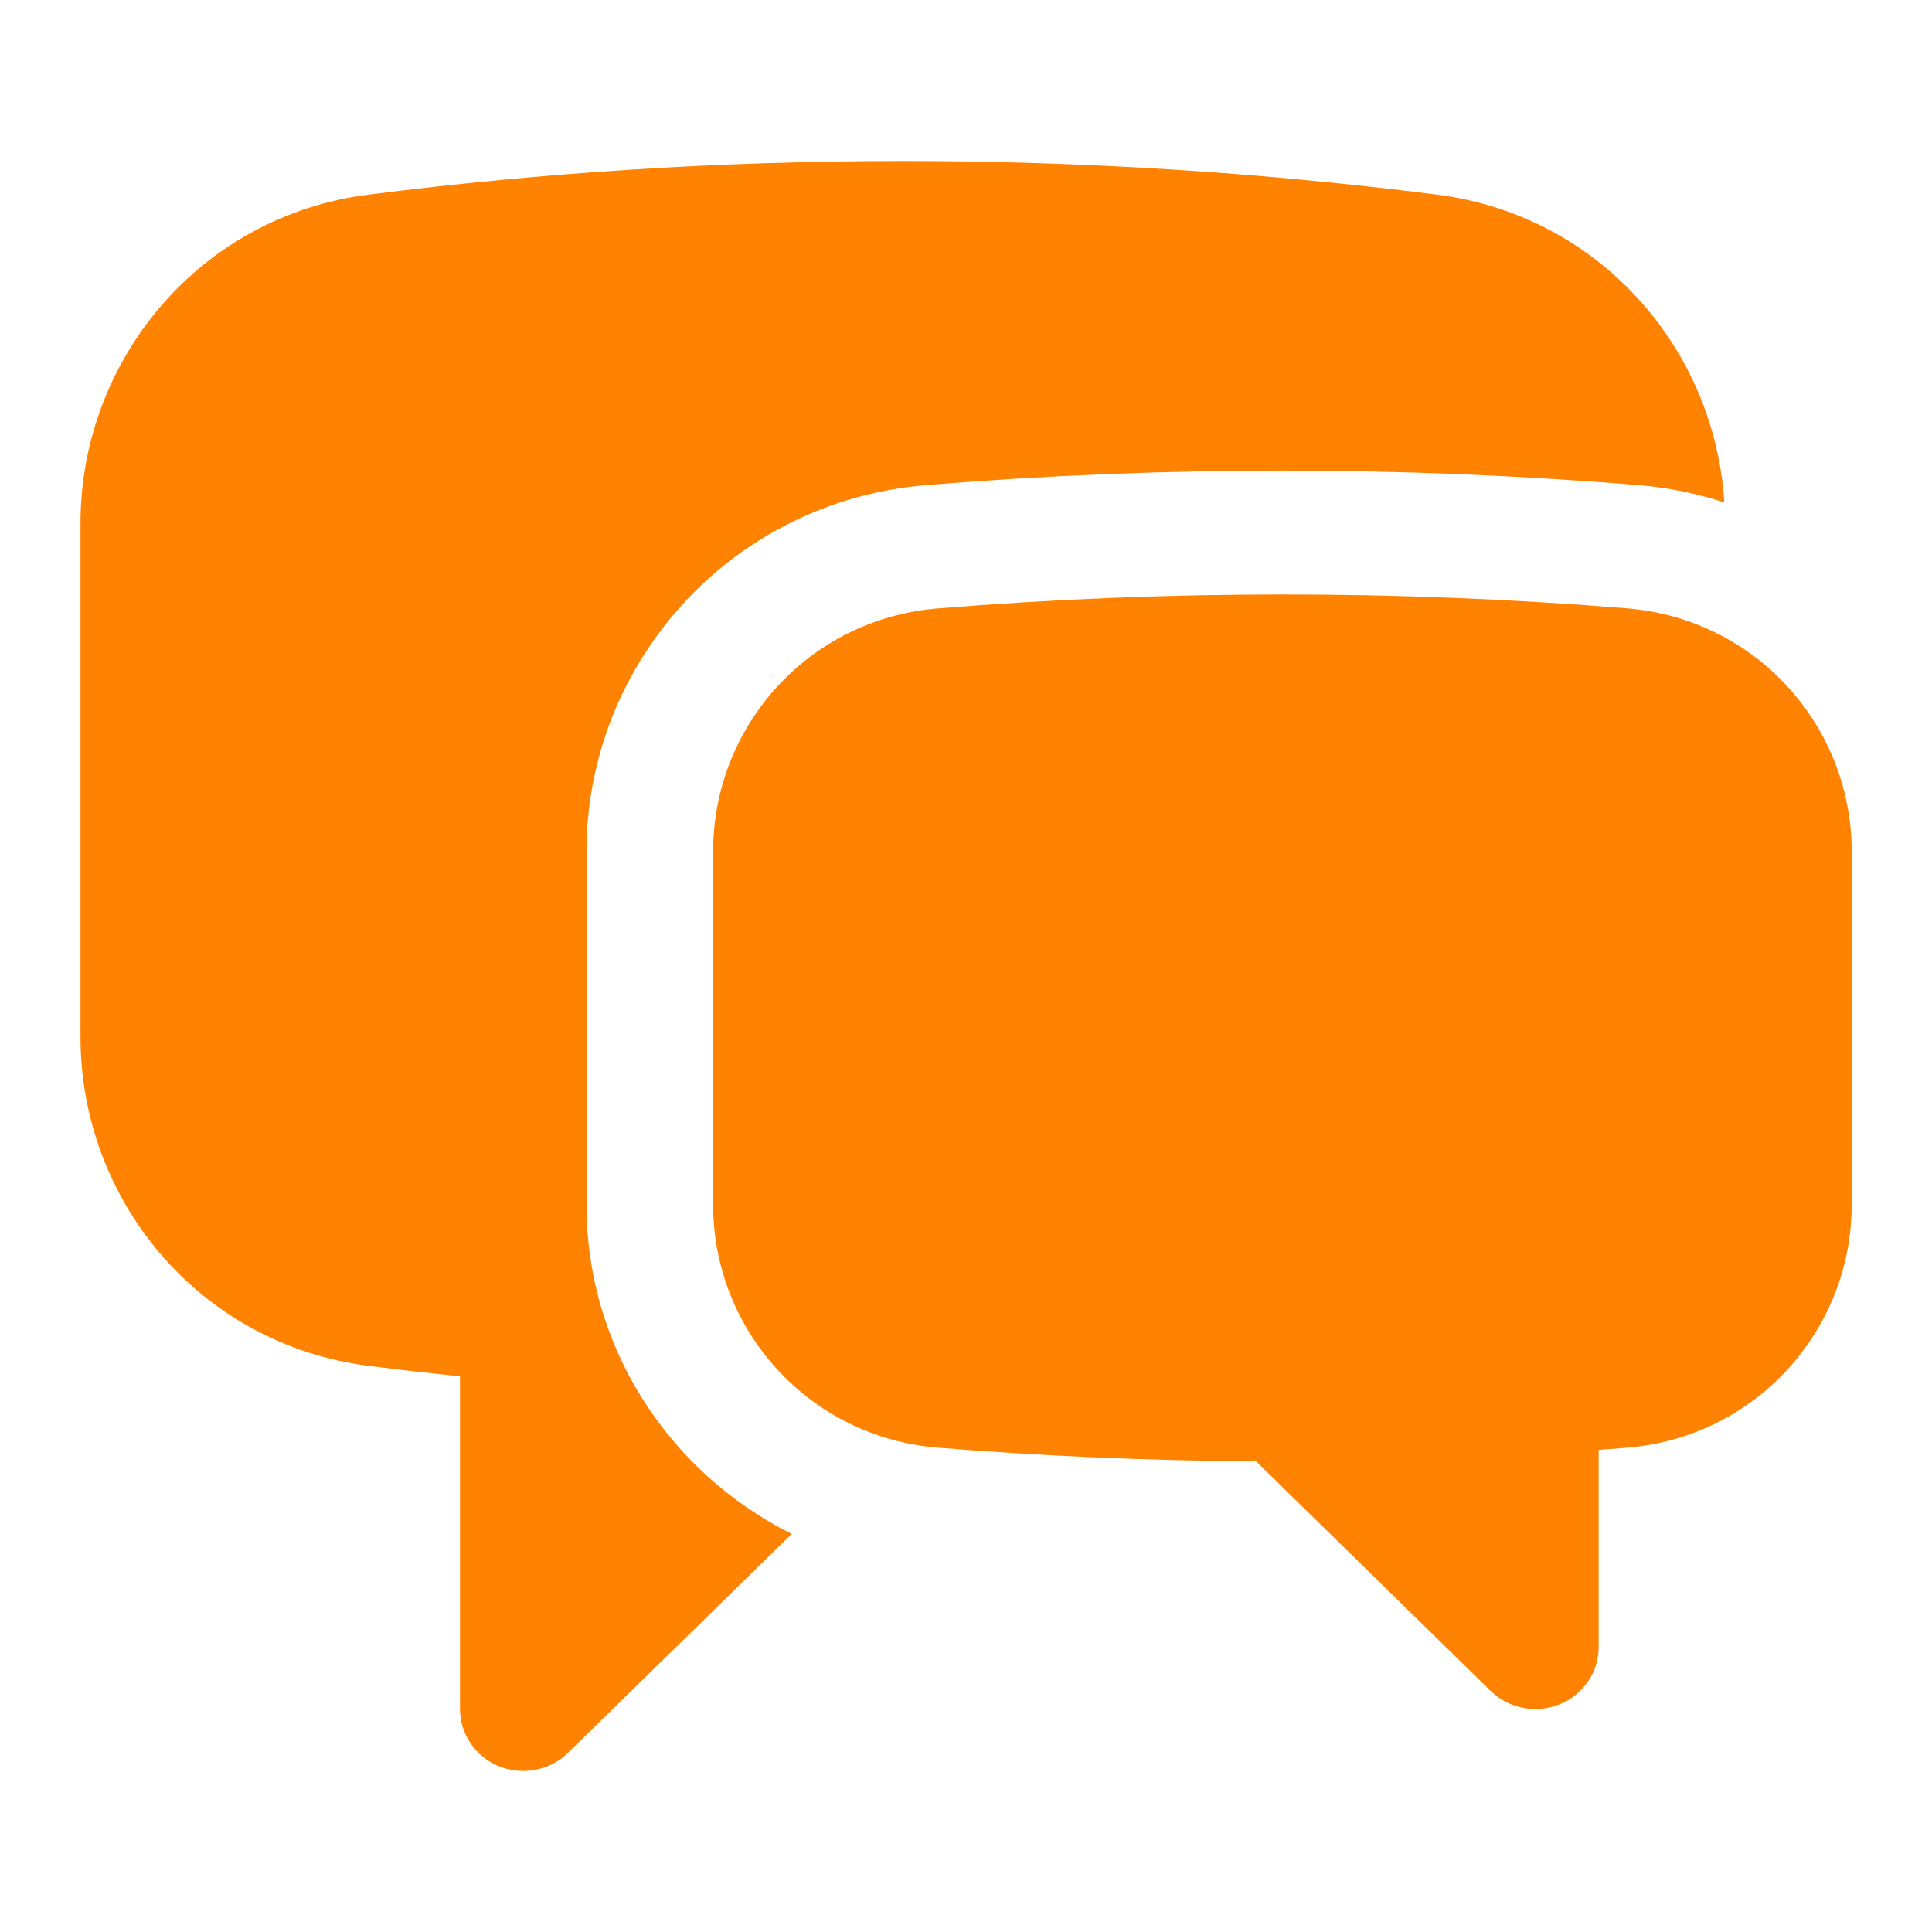 <svg width='24' height='24' viewBox='0 0 24 24' fill='none' xmlns='http://www.w3.org/2000/svg'><path d='M4.576 2.418C6.749 2.142 8.965 2 11.214 2C13.463 2 15.679 2.143 17.853 2.418C19.867 2.675 21.301 4.327 21.42 6.241C21.07 6.127 20.707 6.054 20.339 6.025C17.404 5.786 14.453 5.786 11.518 6.025C9.048 6.226 7.286 8.271 7.286 10.573V14.969C7.285 15.814 7.522 16.642 7.972 17.363C8.422 18.084 9.066 18.67 9.835 19.055L7.055 21.775C6.945 21.883 6.805 21.956 6.653 21.985C6.501 22.015 6.343 22 6.199 21.942C6.056 21.883 5.933 21.785 5.847 21.658C5.761 21.532 5.714 21.384 5.714 21.231V17.098C5.334 17.058 4.955 17.015 4.576 16.967C2.472 16.698 1 14.906 1 12.884V6.501C1 4.48 2.472 2.686 4.576 2.418Z' fill='#FF8200'/><path d='M15.931 7.385C14.489 7.385 13.061 7.443 11.65 7.558C10.037 7.689 8.859 9.029 8.859 10.574V14.969C8.859 16.514 10.041 17.855 11.656 17.984C12.959 18.089 14.276 18.145 15.604 18.153L18.518 21.006C18.628 21.113 18.768 21.186 18.921 21.216C19.073 21.246 19.231 21.23 19.374 21.172C19.518 21.114 19.64 21.015 19.727 20.889C19.813 20.763 19.859 20.614 19.859 20.462V18.011L20.205 17.984C21.82 17.856 23.002 16.514 23.002 14.969V10.573C23.002 9.029 21.824 7.689 20.211 7.557C18.788 7.442 17.36 7.384 15.931 7.385Z' fill='#FF8200'/></svg>